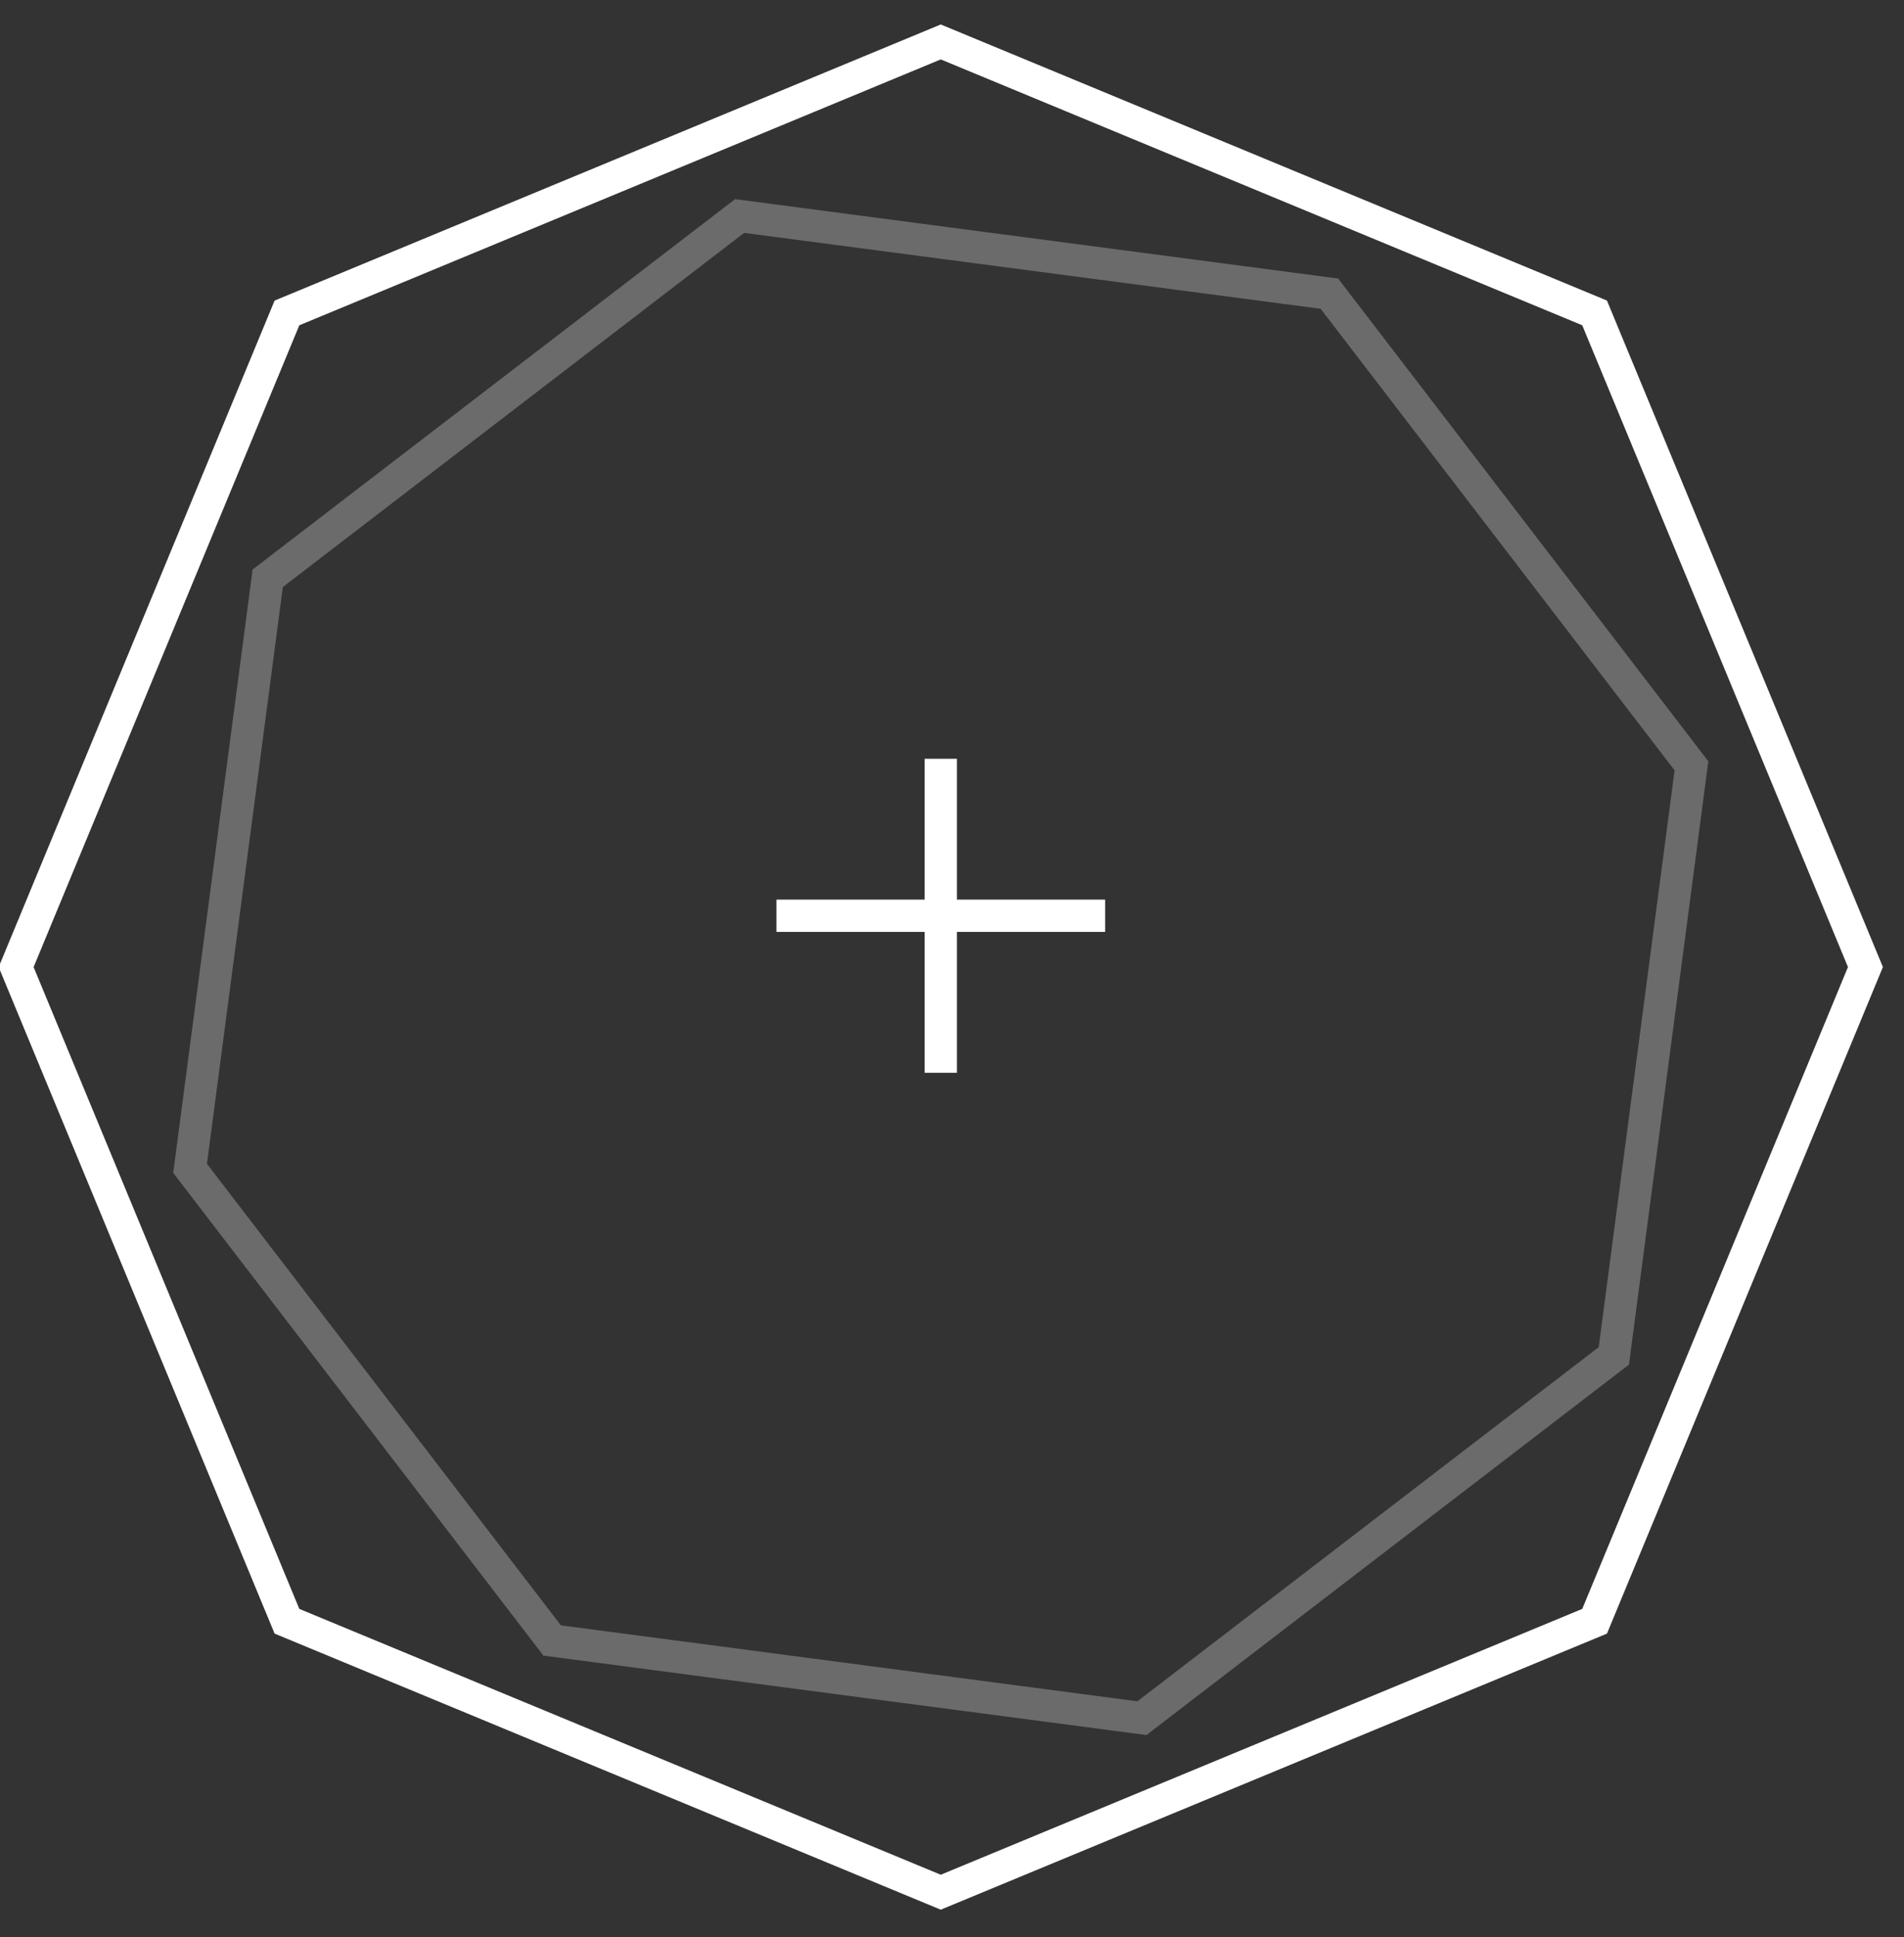 <svg xmlns="http://www.w3.org/2000/svg" width="59" height="60" viewBox="0 0 59 60">
    <rect x="0" y="0" width="59" height="60" fill="#333333" stroke="none"/>
    <g fill="none" fill-rule="evenodd" stroke="#FFF">
        <path d="M29.152 58.604l-20.26-8.392L.5 29.952l8.392-20.26 20.26-8.393 20.26 8.392 8.393 20.26-8.392 20.261z"/>
        <path d="M17.11 50.808L5.89 36.185 8.296 17.91 22.919 6.69l18.275 2.405 11.22 14.624-2.405 18.274-14.624 11.221z" opacity=".276"/>
        <g stroke-linecap="square">
            <path d="M29.152 24v8.725M33.746 28.362H24.56"/>
        </g>
    </g>
</svg>
